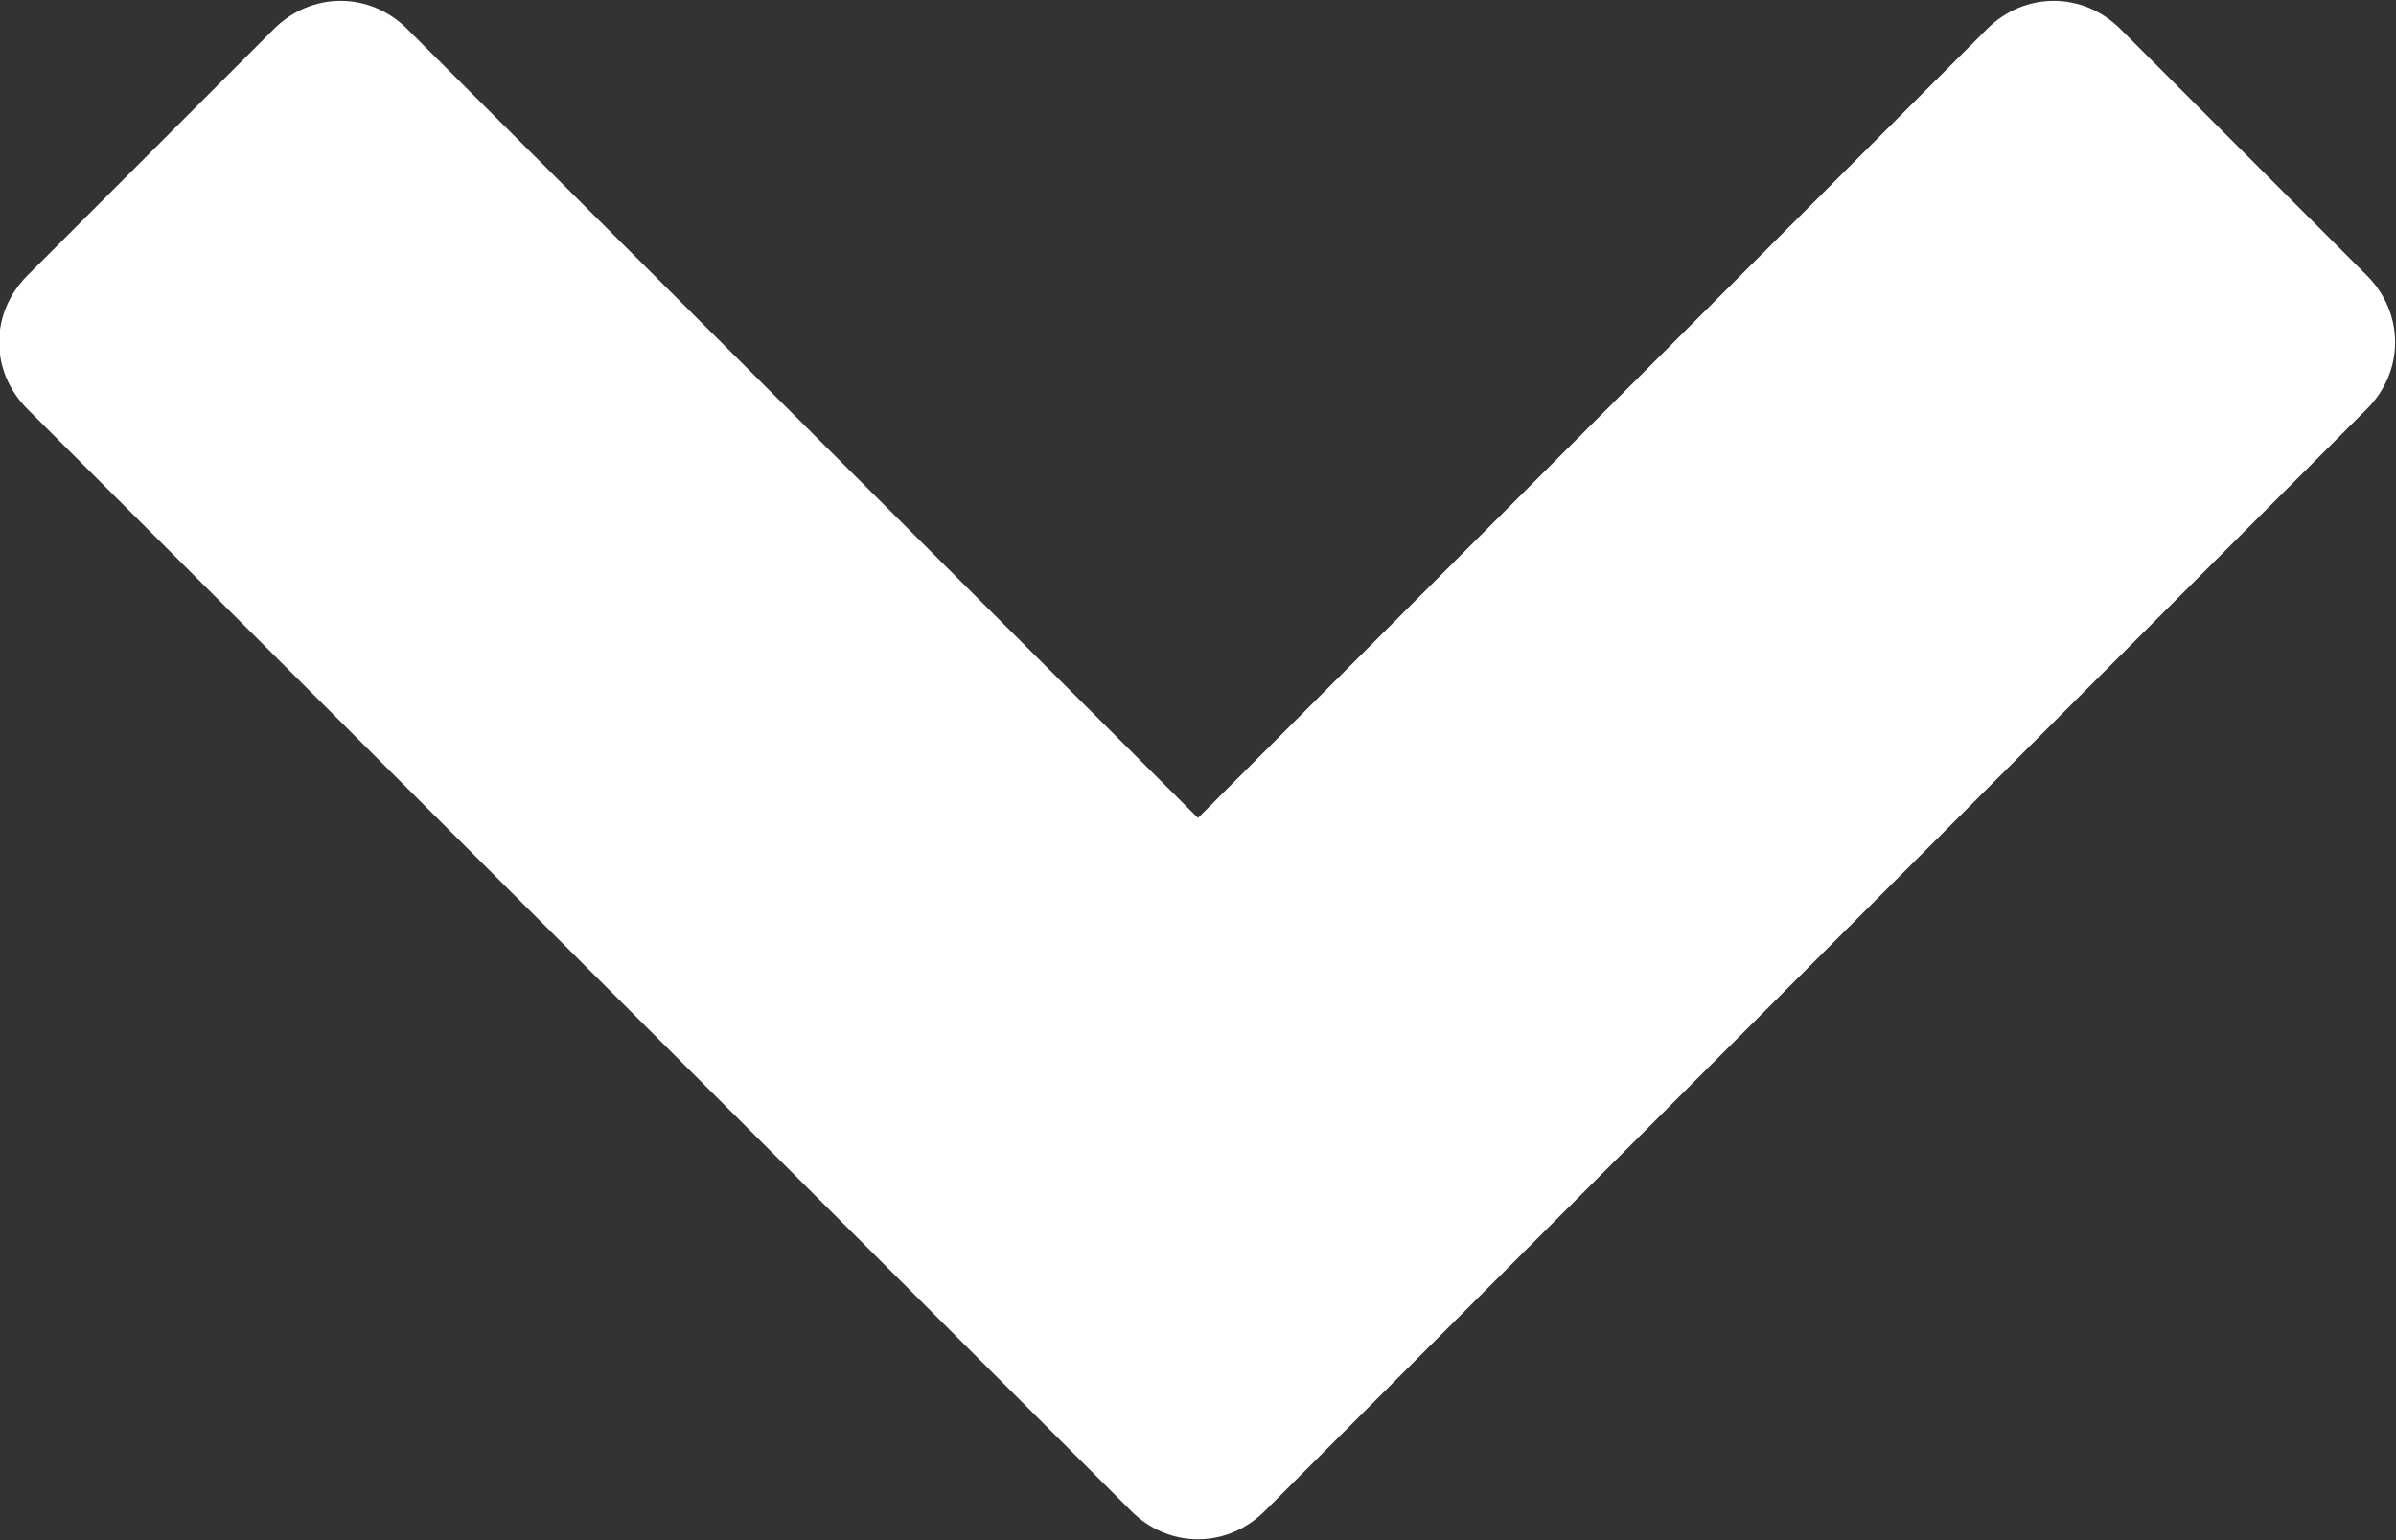 <!-- Generator: Adobe Illustrator 21.0.0, SVG Export Plug-In  -->
<svg version="1.1"
	 xmlns="http://www.w3.org/2000/svg" xmlns:xlink="http://www.w3.org/1999/xlink" xmlns:a="http://ns.adobe.com/AdobeSVGViewerExtensions/3.0/"
	 x="0px" y="0px" width="14px" height="9px" viewBox="0 0 14 9" enable-background="new 0 0 14 9" xml:space="preserve">
<rect x="0" y="0" width="14" height="9" fill="#333333" stroke="none"/>
<defs>
</defs>
<g>
	<path fill="#ffffff" d="M0.16,2.39c-0.22-0.22-0.22-0.56,0-0.78l1.44-1.44c0.22-0.22,0.56-0.22,0.78,0L7,4.78l4.61-4.61
		c0.22-0.22,0.56-0.22,0.78,0l1.44,1.44c0.22,0.22,0.22,0.56,0,0.78L7.39,8.83c-0.22,0.22-0.56,0.22-0.78,0L0.16,2.39z"/>
</g>
</svg>
